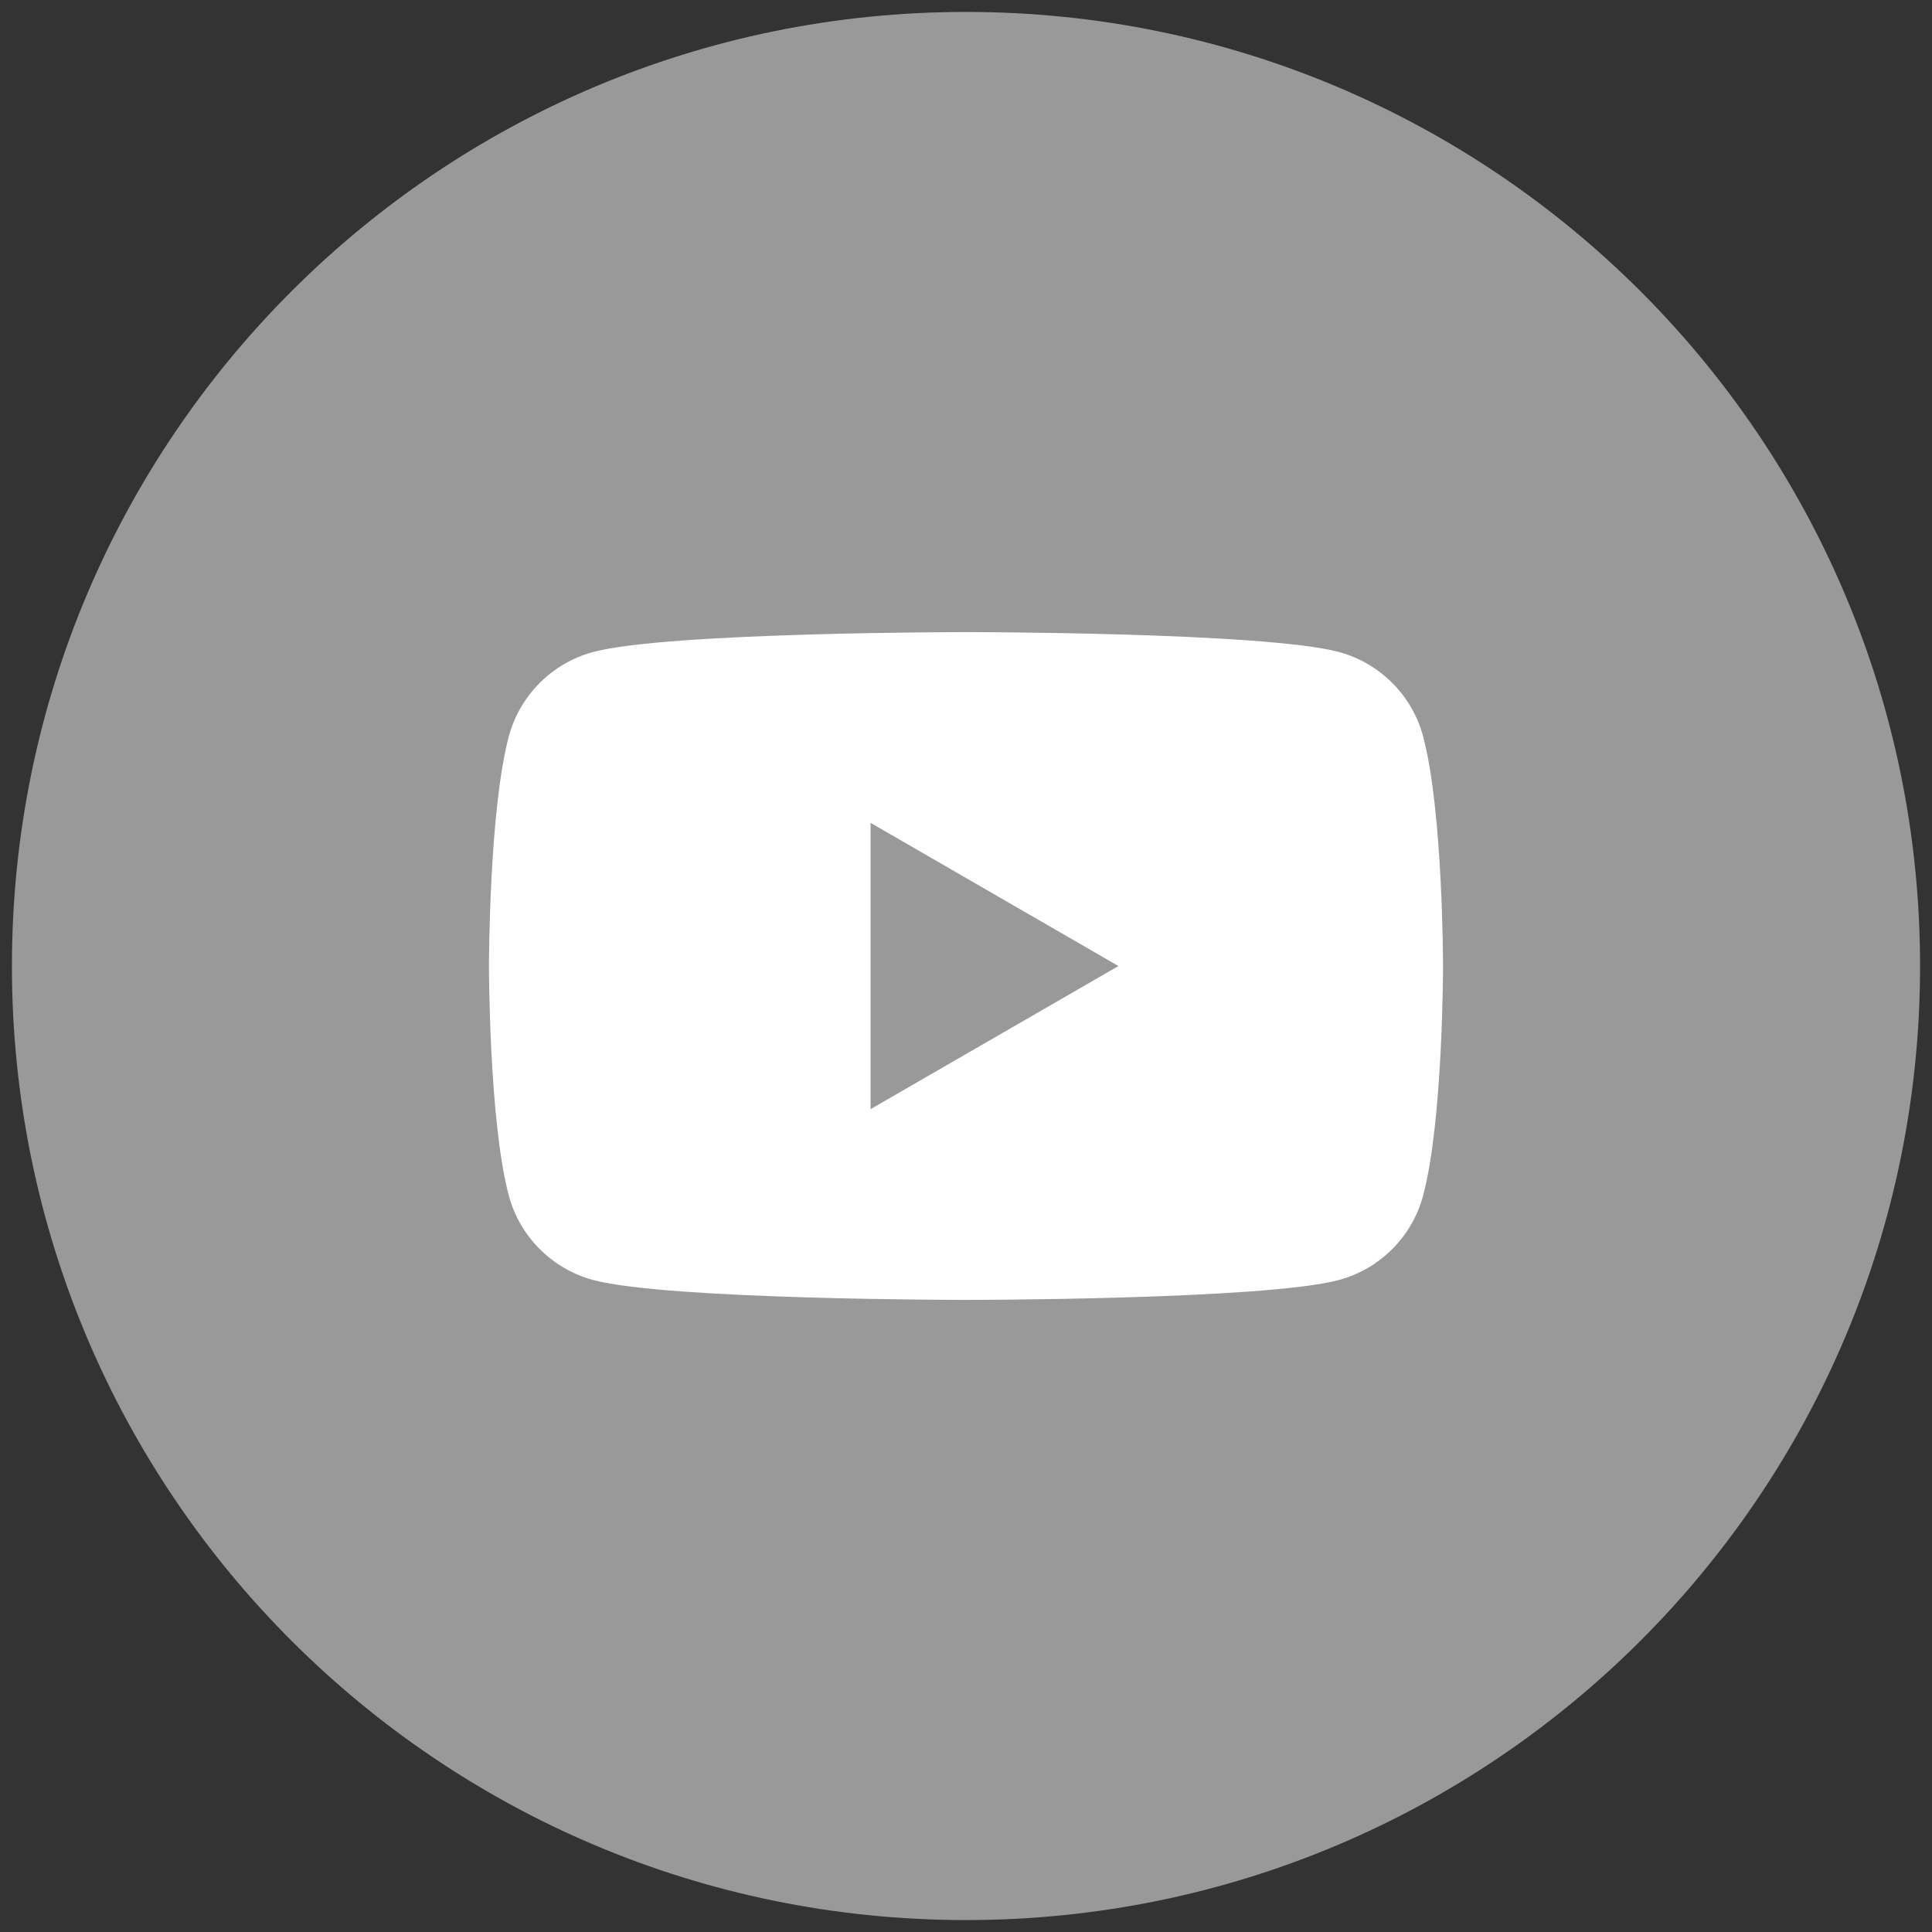<?xml version="1.0" encoding="utf-8"?>
<!-- Generator: Adobe Illustrator 27.5.0, SVG Export Plug-In . SVG Version: 6.00 Build 0)  -->
<svg version="1.1" id="レイヤー_1" xmlns="http://www.w3.org/2000/svg" xmlns:xlink="http://www.w3.org/1999/xlink" x="0px"
	 y="0px" width="162px" height="162px" viewBox="0 0 162 162" style="enable-background:new 0 0 162 162;" xml:space="preserve">
<rect x="0" y="0" width="162" height="162" fill="#333333" stroke="none"/>
<style type="text/css">
	.st0{fill:#999999;}
	.st1{fill:#FFFFFF;}
</style>
<path class="st0" d="M81,161L81,161c-44.183,0-80-35.817-80-80v0C1,36.817,36.817,1,81,1h0c44.183,0,80,35.817,80,80v0
	C161,125.183,125.183,161,81,161z"/>
<g>
	<path class="st1" d="M119.327,61.741c-0.915-3.438-3.629-6.151-7.073-7.073C106.018,53.002,81,53.002,81,53.002
		s-25.018,0-31.255,1.666c-3.444,0.922-6.157,3.635-7.079,7.073C41,67.984,41,81.003,41,81.003s0,13.013,1.666,19.256
		c0.922,3.438,3.635,6.151,7.079,7.073C55.982,108.998,81,108.998,81,108.998s25.018,0,31.255-1.666
		c3.444-0.922,6.157-3.635,7.073-7.073C121,94.016,121,81.003,121,81.003S121,67.984,119.327,61.741z M72.999,93.002V68.998
		l20.784,12.005L72.999,93.002z"/>
</g>
</svg>
